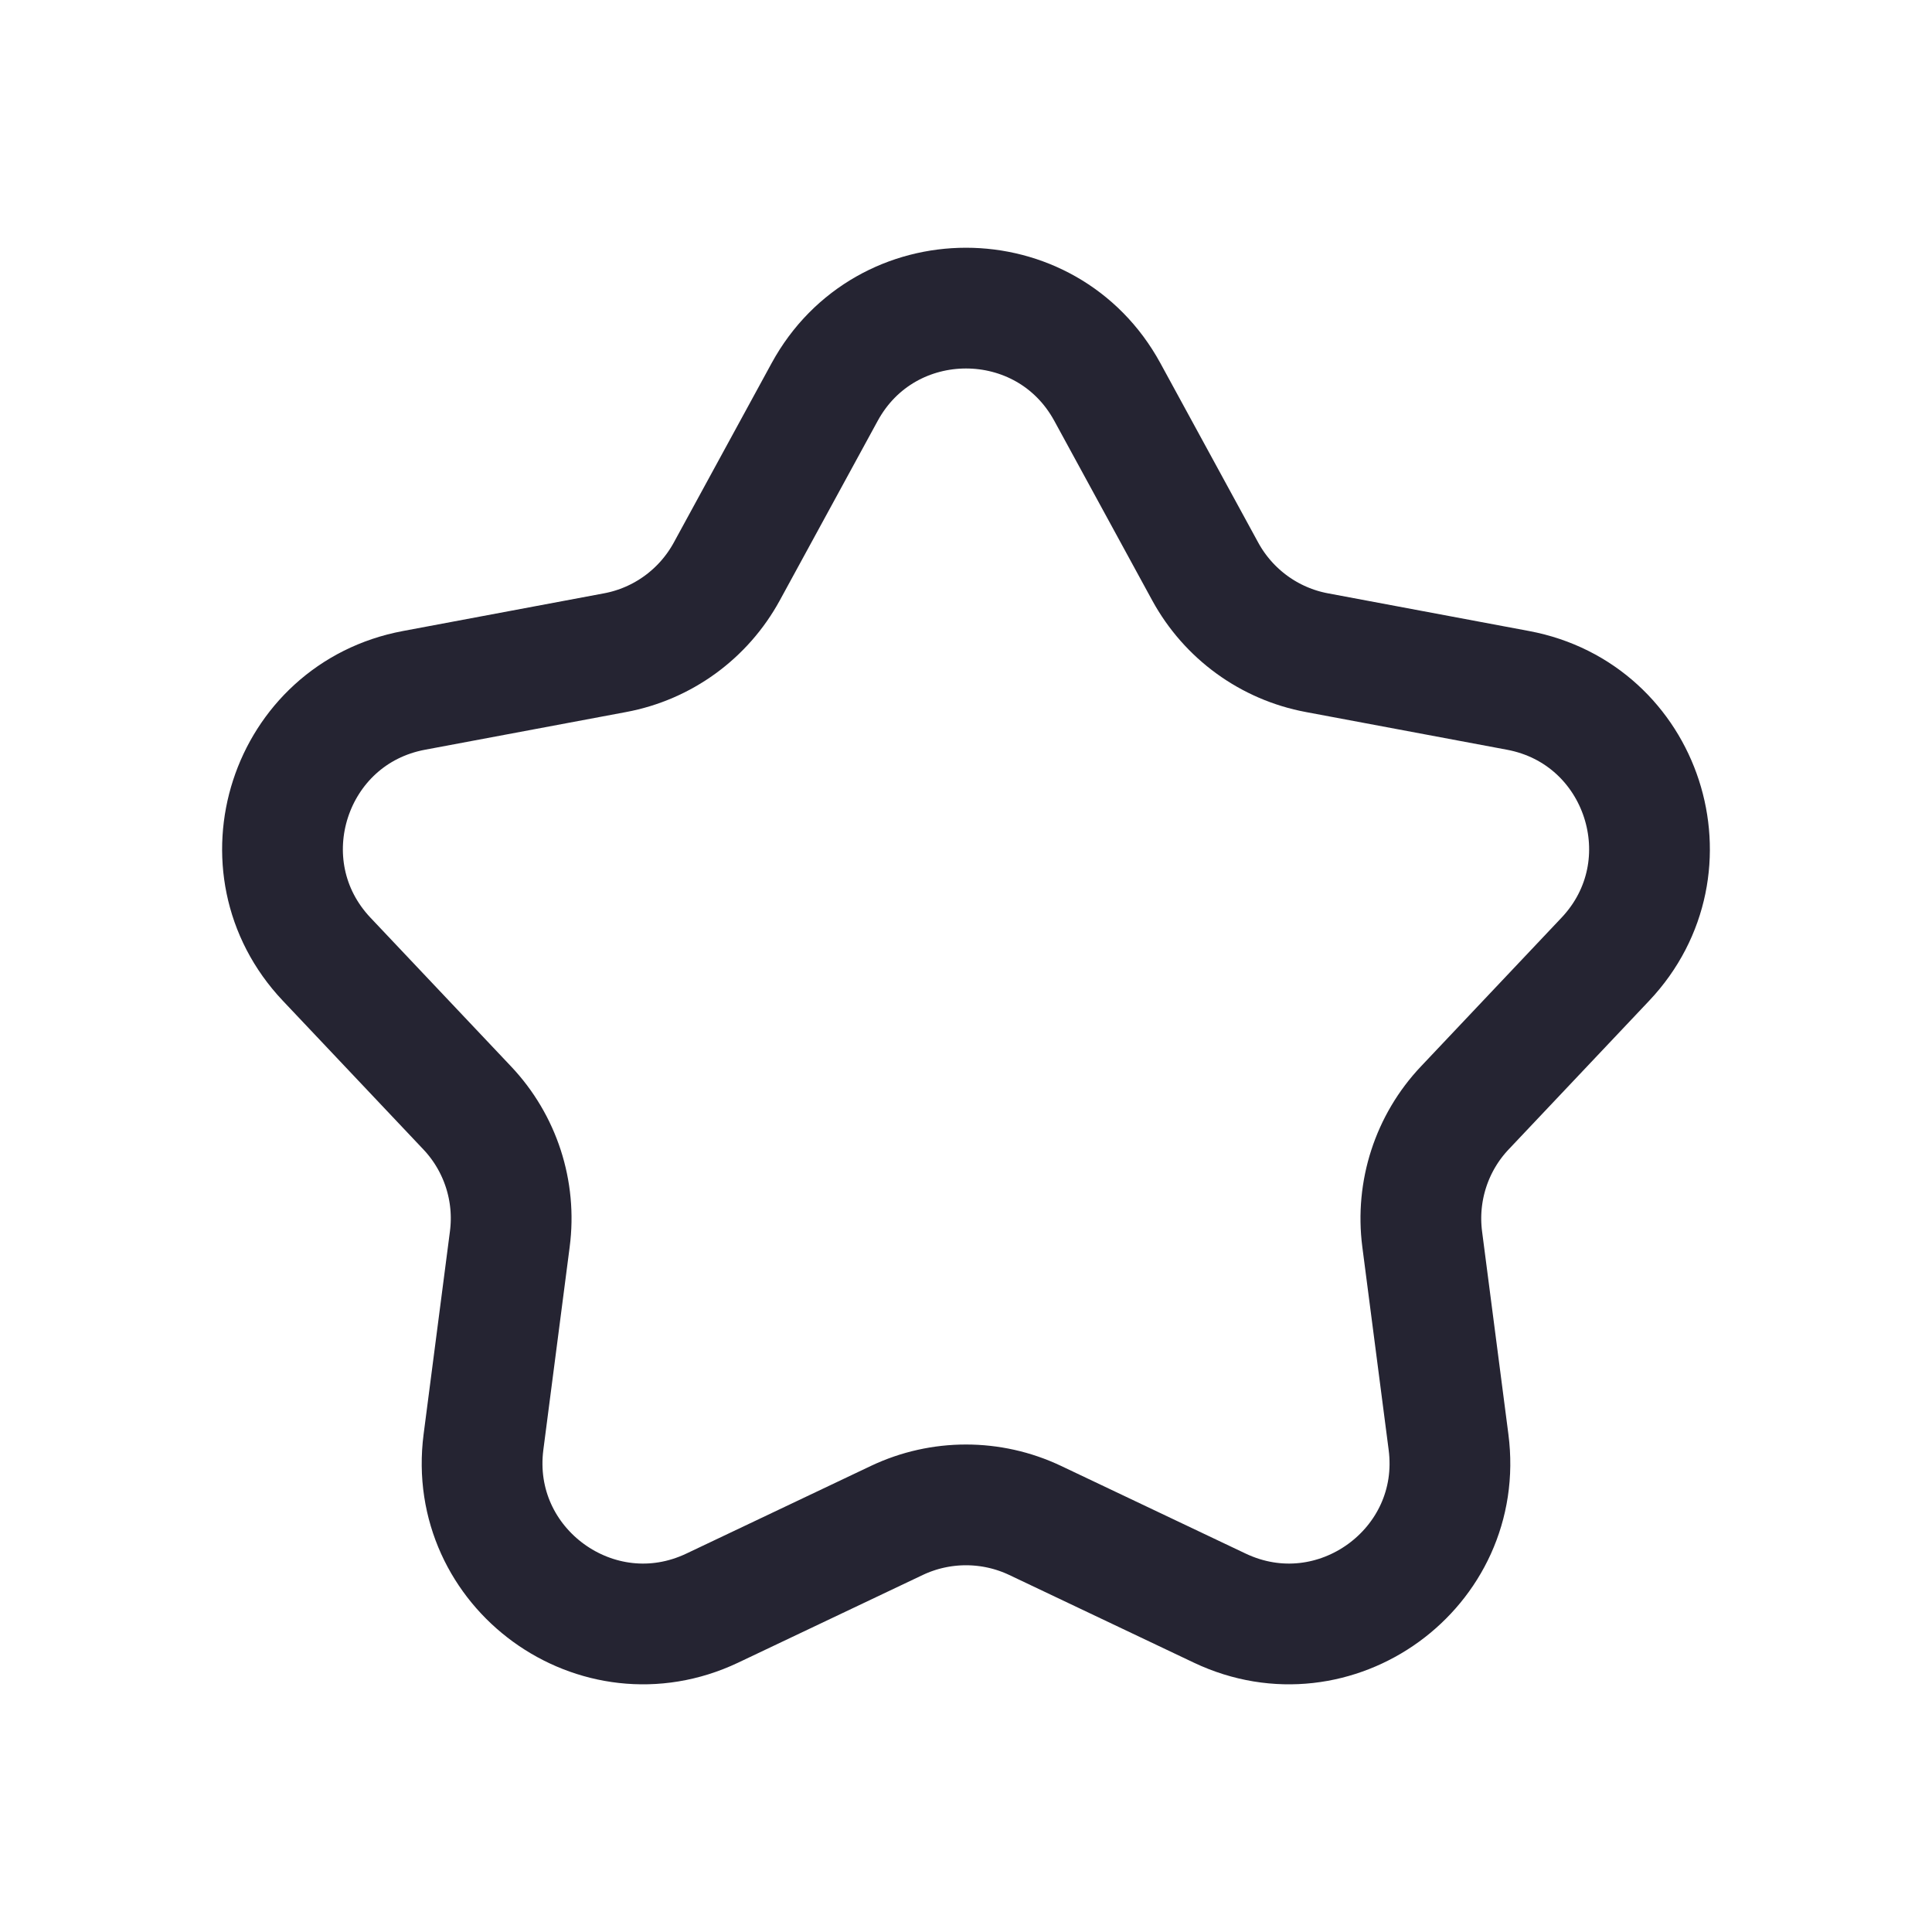 <svg width="24" height="24" viewBox="0 0 24 24" fill="none" xmlns="http://www.w3.org/2000/svg">
<path d="M10.244 4.87C11.002 3.48 12.998 3.48 13.756 4.87L14.972 7.1C15.26 7.627 15.769 7.998 16.36 8.108L18.857 8.576C20.413 8.867 21.03 10.765 19.942 11.916L18.197 13.762C17.784 14.198 17.59 14.797 17.667 15.393L17.994 17.913C18.198 19.482 16.583 20.655 15.153 19.977L12.858 18.887C12.315 18.63 11.685 18.63 11.142 18.887L8.847 19.977C7.417 20.655 5.803 19.482 6.006 17.913L6.333 15.393C6.411 14.797 6.216 14.198 5.803 13.762L4.058 11.916C2.97 10.765 3.587 8.867 5.143 8.576L7.64 8.108C8.231 7.998 8.74 7.627 9.028 7.1L10.244 4.87Z" stroke="#252432" stroke-width="1.5" stroke-linejoin="round"/>
</svg>
